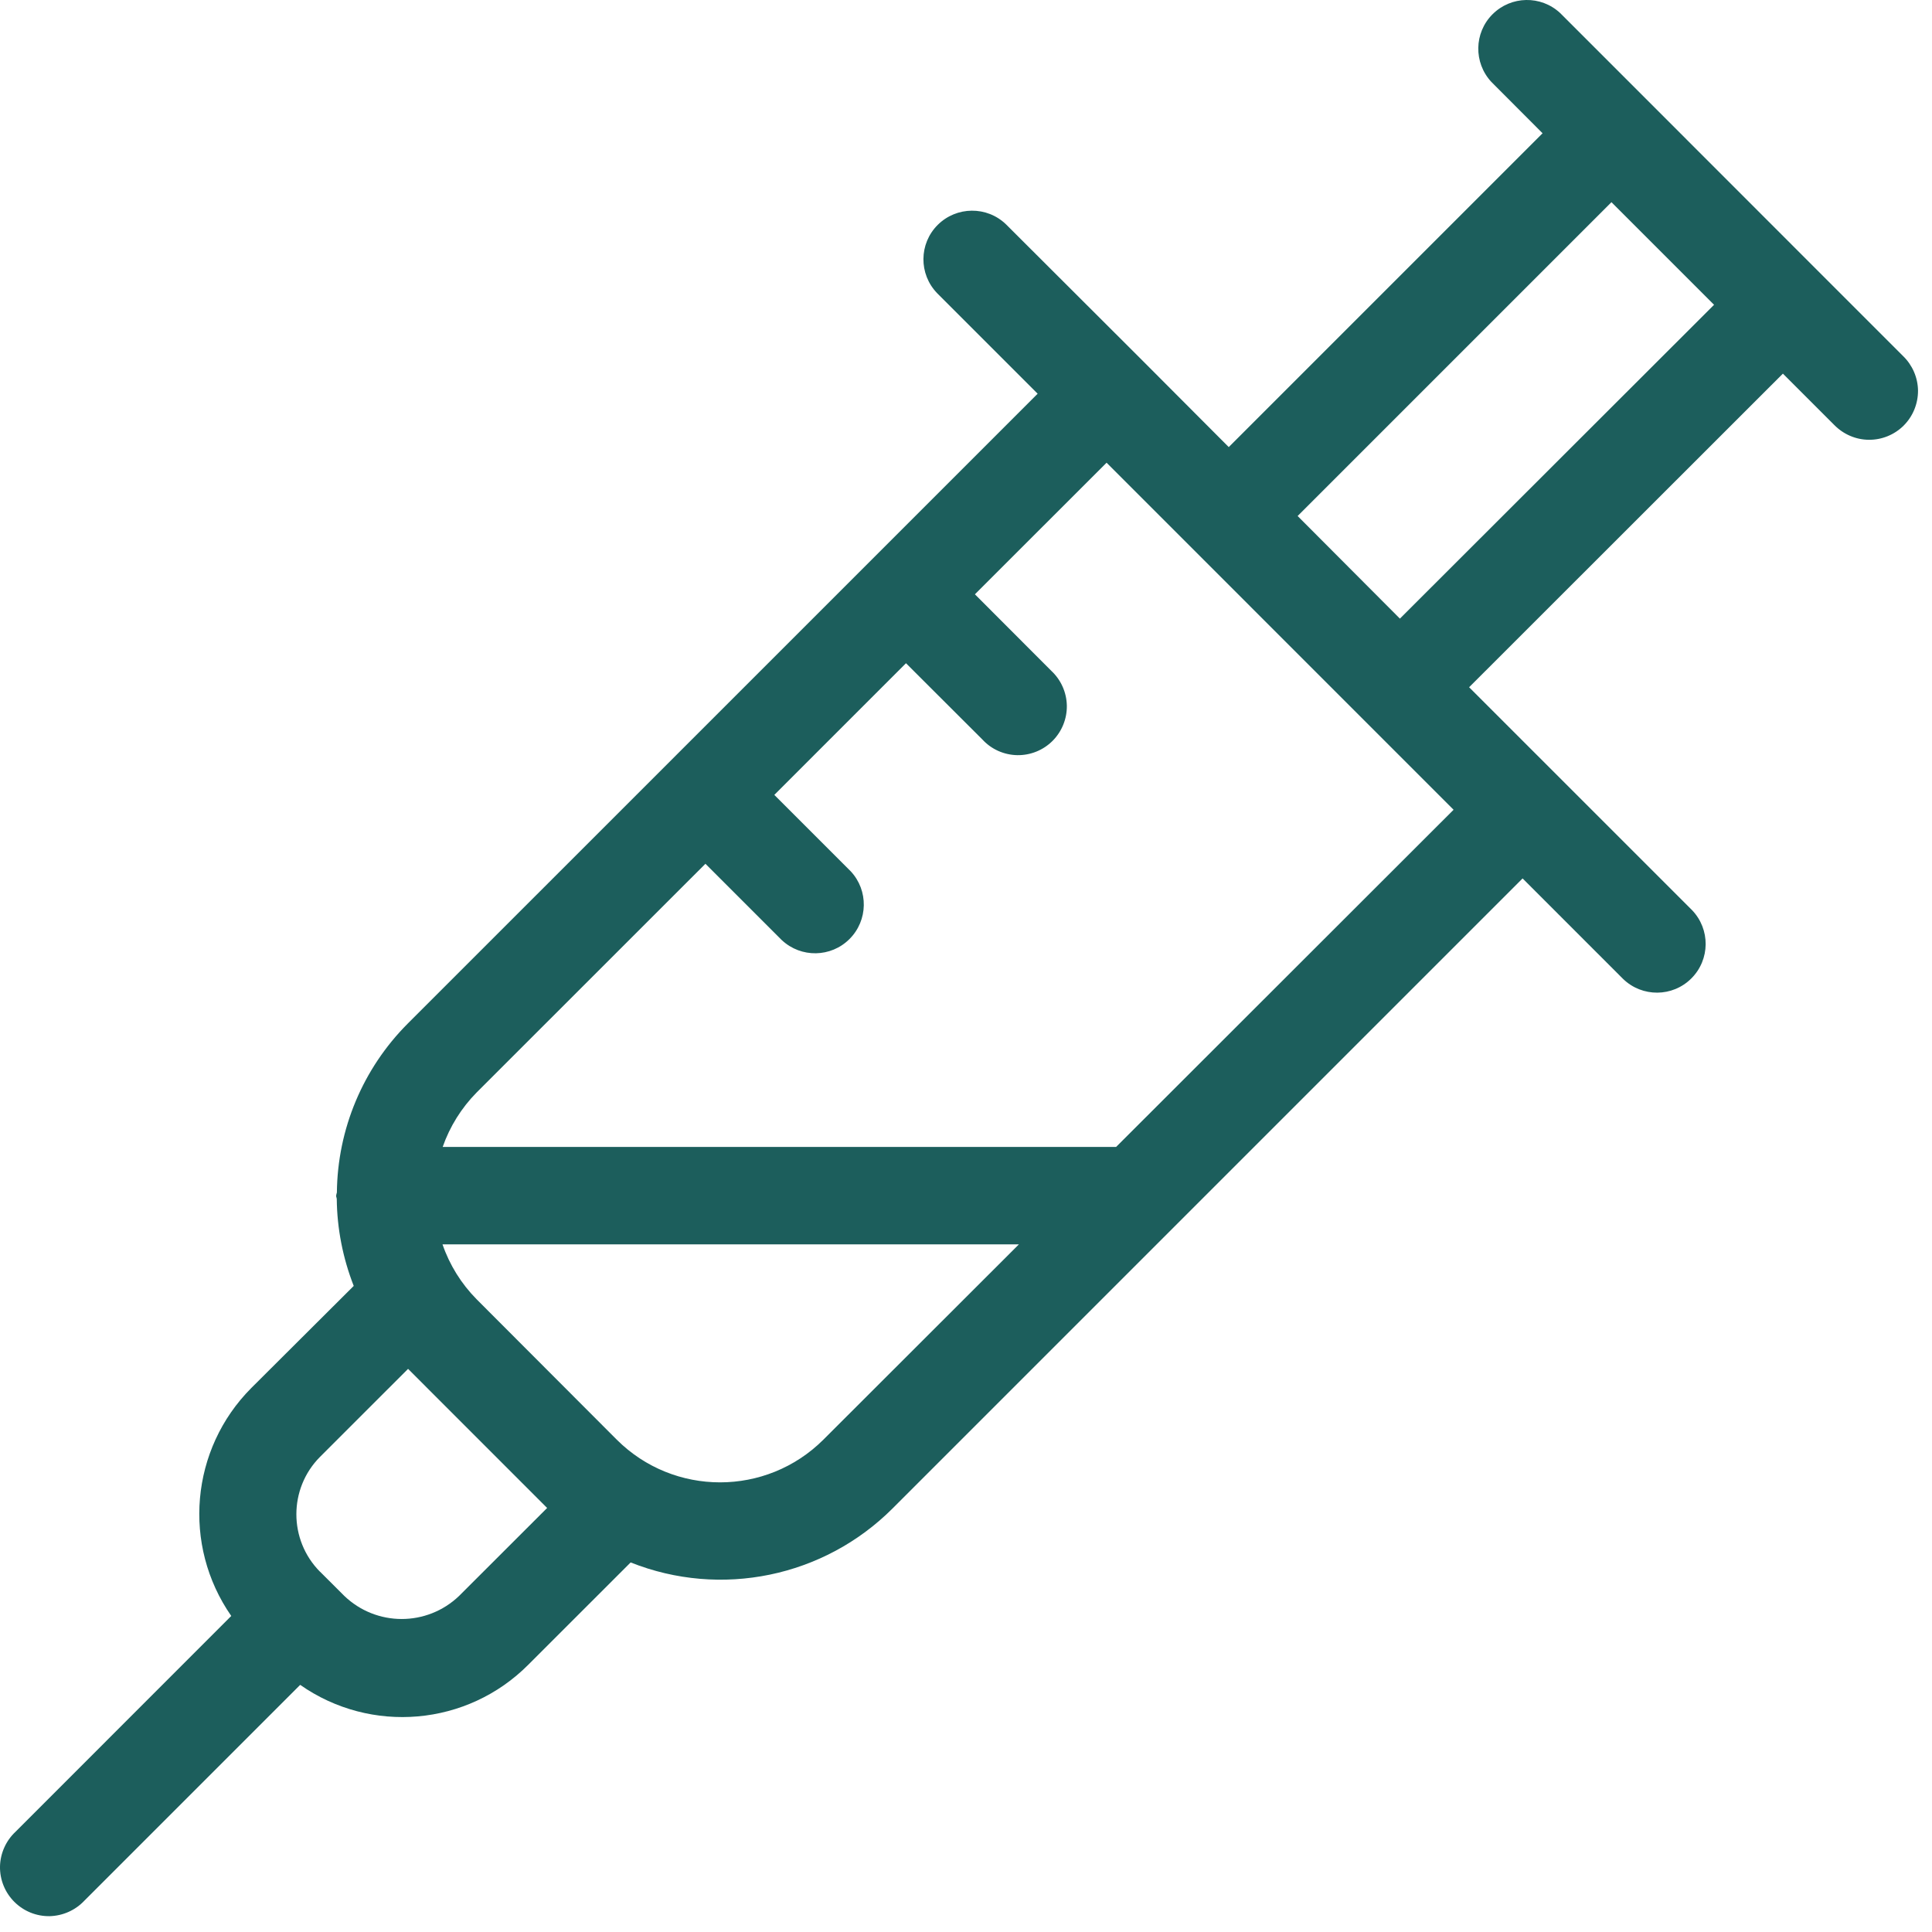 <?xml version="1.0" encoding="UTF-8"?>
<svg xmlns="http://www.w3.org/2000/svg" width="46" height="46" viewBox="0 0 46 46" fill="none">
  <path d="M43.273 6.439L39.19 2.354L37.147 0.311C36.69 -0.115 35.978 -0.102 35.536 0.34C35.095 0.781 35.083 1.493 35.509 1.951L36.728 3.173L29.256 10.645L27.17 8.553L23.953 5.342C23.499 4.902 22.774 4.909 22.326 5.355C21.878 5.802 21.873 6.525 22.312 6.98L24.706 9.374L20.753 13.327L9.707 24.372C8.641 25.441 8.036 26.883 8.021 28.393C8.012 28.418 8.007 28.446 8.003 28.473C8.003 28.496 8.016 28.518 8.018 28.542C8.025 29.252 8.163 29.955 8.422 30.617L5.984 33.047C4.534 34.502 4.333 36.788 5.506 38.475L0.37 43.613C0.14 43.828 0.007 44.127 0 44.441C-0.005 44.756 0.118 45.059 0.341 45.282C0.564 45.505 0.866 45.628 1.182 45.623C1.495 45.615 1.794 45.483 2.01 45.253L7.148 40.115H7.146C8.833 41.297 11.126 41.096 12.578 39.637L15.015 37.201C17.165 38.056 19.615 37.551 21.251 35.916L36.252 20.915L38.646 23.309C39.101 23.748 39.824 23.743 40.271 23.295C40.719 22.847 40.724 22.124 40.286 21.669L34.979 16.363L42.45 8.896L43.671 10.117C43.889 10.34 44.186 10.469 44.496 10.471C44.807 10.474 45.107 10.351 45.326 10.132C45.547 9.911 45.668 9.612 45.667 9.3C45.663 8.99 45.534 8.693 45.311 8.477L43.273 6.439ZM10.932 37.997C10.167 38.731 8.962 38.731 8.197 37.997L7.621 37.422H7.619C6.869 36.665 6.869 35.443 7.619 34.688L9.716 32.592L13.027 35.904L10.932 37.997ZM19.604 34.278C18.244 35.633 16.044 35.633 14.685 34.278L11.347 30.934C10.982 30.564 10.705 30.119 10.536 29.628H24.259L19.604 34.278ZM26.574 27.308H10.54C10.71 26.822 10.986 26.38 11.346 26.014L16.796 20.566L18.616 22.386H18.617C19.074 22.812 19.786 22.799 20.227 22.357C20.669 21.915 20.681 21.202 20.256 20.746L18.436 18.926L21.571 15.791L23.393 17.61C23.607 17.842 23.906 17.974 24.221 17.98C24.535 17.985 24.839 17.862 25.06 17.641C25.283 17.418 25.406 17.114 25.401 16.8C25.395 16.485 25.261 16.186 25.031 15.972L23.212 14.15L26.347 11.017L34.609 19.28L26.574 27.308ZM33.331 14.729L30.896 12.286L38.368 4.814L40.811 7.257L33.331 14.729Z" fill="#1C5E5C"></path>
</svg>
